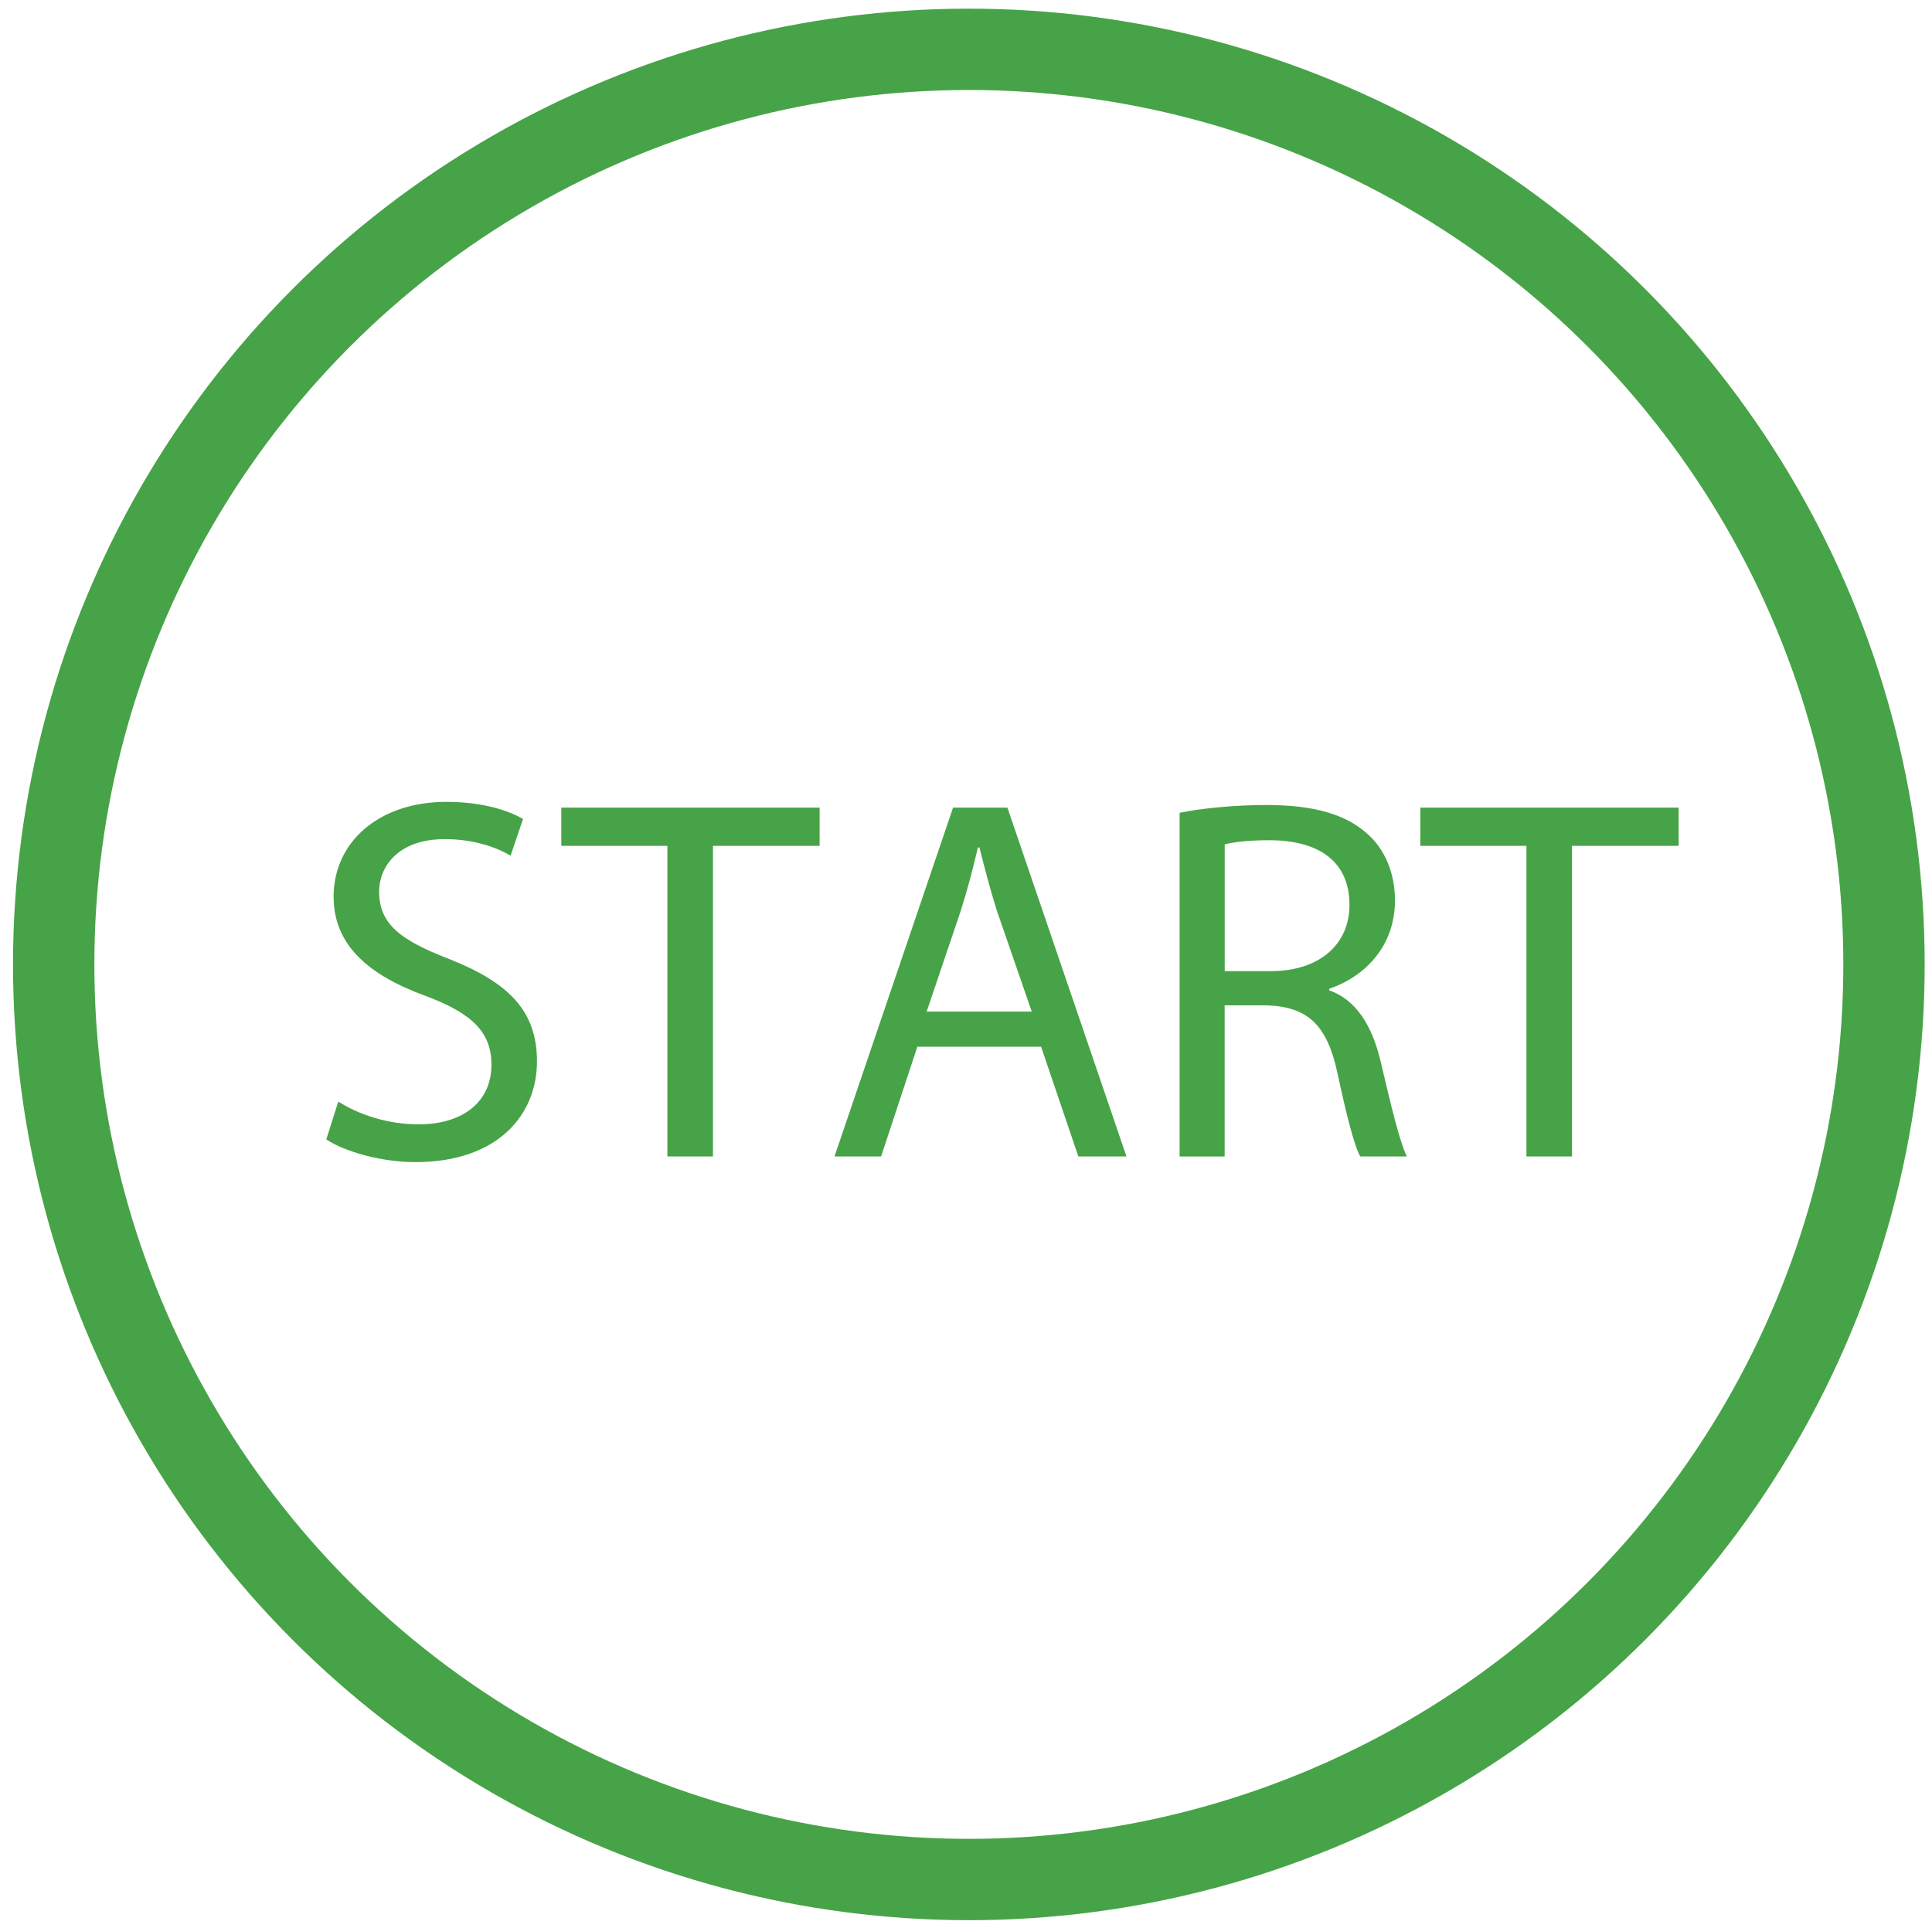 <?xml version="1.0" encoding="UTF-8"?>
<!-- Generator: Adobe Illustrator 16.0.1, SVG Export Plug-In . SVG Version: 6.00 Build 0) -->
<svg xmlns="http://www.w3.org/2000/svg" xmlns:xlink="http://www.w3.org/1999/xlink" version="1.1" id="Слой_1" x="0px" y="0px" width="47.5px" height="47.4px" viewBox="0 0 47.5 47.4" xml:space="preserve"> <g> <g> <defs> <rect id="SVGID_1_" x="-96.023" y="-3814.25" width="1280" height="6421.667"></rect> </defs> <clipPath id="SVGID_2_"> <use xlink:href="#SVGID_1_" overflow="visible"></use> </clipPath> <circle clip-path="url(#SVGID_2_)" fill="none" stroke="#47A347" stroke-width="2" stroke-miterlimit="10" cx="23.82" cy="23.713" r="22.5"></circle> </g> <g> <path fill="#47A347" d="M8.317,27.085c0.496,0.317,1.209,0.56,1.972,0.56c1.133,0,1.794-0.586,1.794-1.464 c0-0.789-0.458-1.26-1.616-1.692c-1.4-0.51-2.265-1.248-2.265-2.443c0-1.337,1.107-2.33,2.774-2.33 c0.865,0,1.514,0.204,1.883,0.421l-0.306,0.903c-0.267-0.165-0.839-0.408-1.616-0.408c-1.171,0-1.616,0.7-1.616,1.286 c0,0.802,0.521,1.196,1.705,1.655c1.451,0.572,2.176,1.26,2.176,2.52c0,1.323-0.967,2.481-2.991,2.481 c-0.827,0-1.731-0.254-2.189-0.559L8.317,27.085z"></path> <g> <path fill="#47A347" d="M16.409,20.798H13.8v-0.941h6.351v0.941h-2.622v7.636h-1.12V20.798z"></path> </g> <path fill="#47A347" d="M22.554,25.736l-0.891,2.698h-1.146l2.915-8.577h1.336l2.927,8.577h-1.183l-0.916-2.698H22.554z M25.366,24.871l-0.853-2.468c-0.178-0.56-0.306-1.07-0.433-1.565h-0.038c-0.114,0.496-0.254,1.031-0.42,1.553l-0.839,2.481 H25.366z"></path> <path fill="#47A347" d="M29.004,19.984c0.56-0.114,1.374-0.191,2.125-0.191c1.183,0,1.959,0.23,2.494,0.714 c0.419,0.369,0.674,0.954,0.674,1.629c0,1.119-0.725,1.87-1.617,2.176v0.038c0.649,0.229,1.044,0.84,1.26,1.73 c0.28,1.197,0.484,2.024,0.649,2.354h-1.146c-0.14-0.241-0.331-0.979-0.56-2.048c-0.255-1.184-0.726-1.629-1.731-1.667h-1.043 v3.716h-1.107V19.984z M30.111,23.878h1.133c1.184,0,1.934-0.648,1.934-1.629c0-1.106-0.802-1.59-1.972-1.59 c-0.535,0-0.904,0.05-1.095,0.102V23.878z"></path> <path fill="#47A347" d="M37.529,20.798h-2.609v-0.941h6.351v0.941h-2.622v7.636h-1.12V20.798z"></path> </g> </g> </svg>
